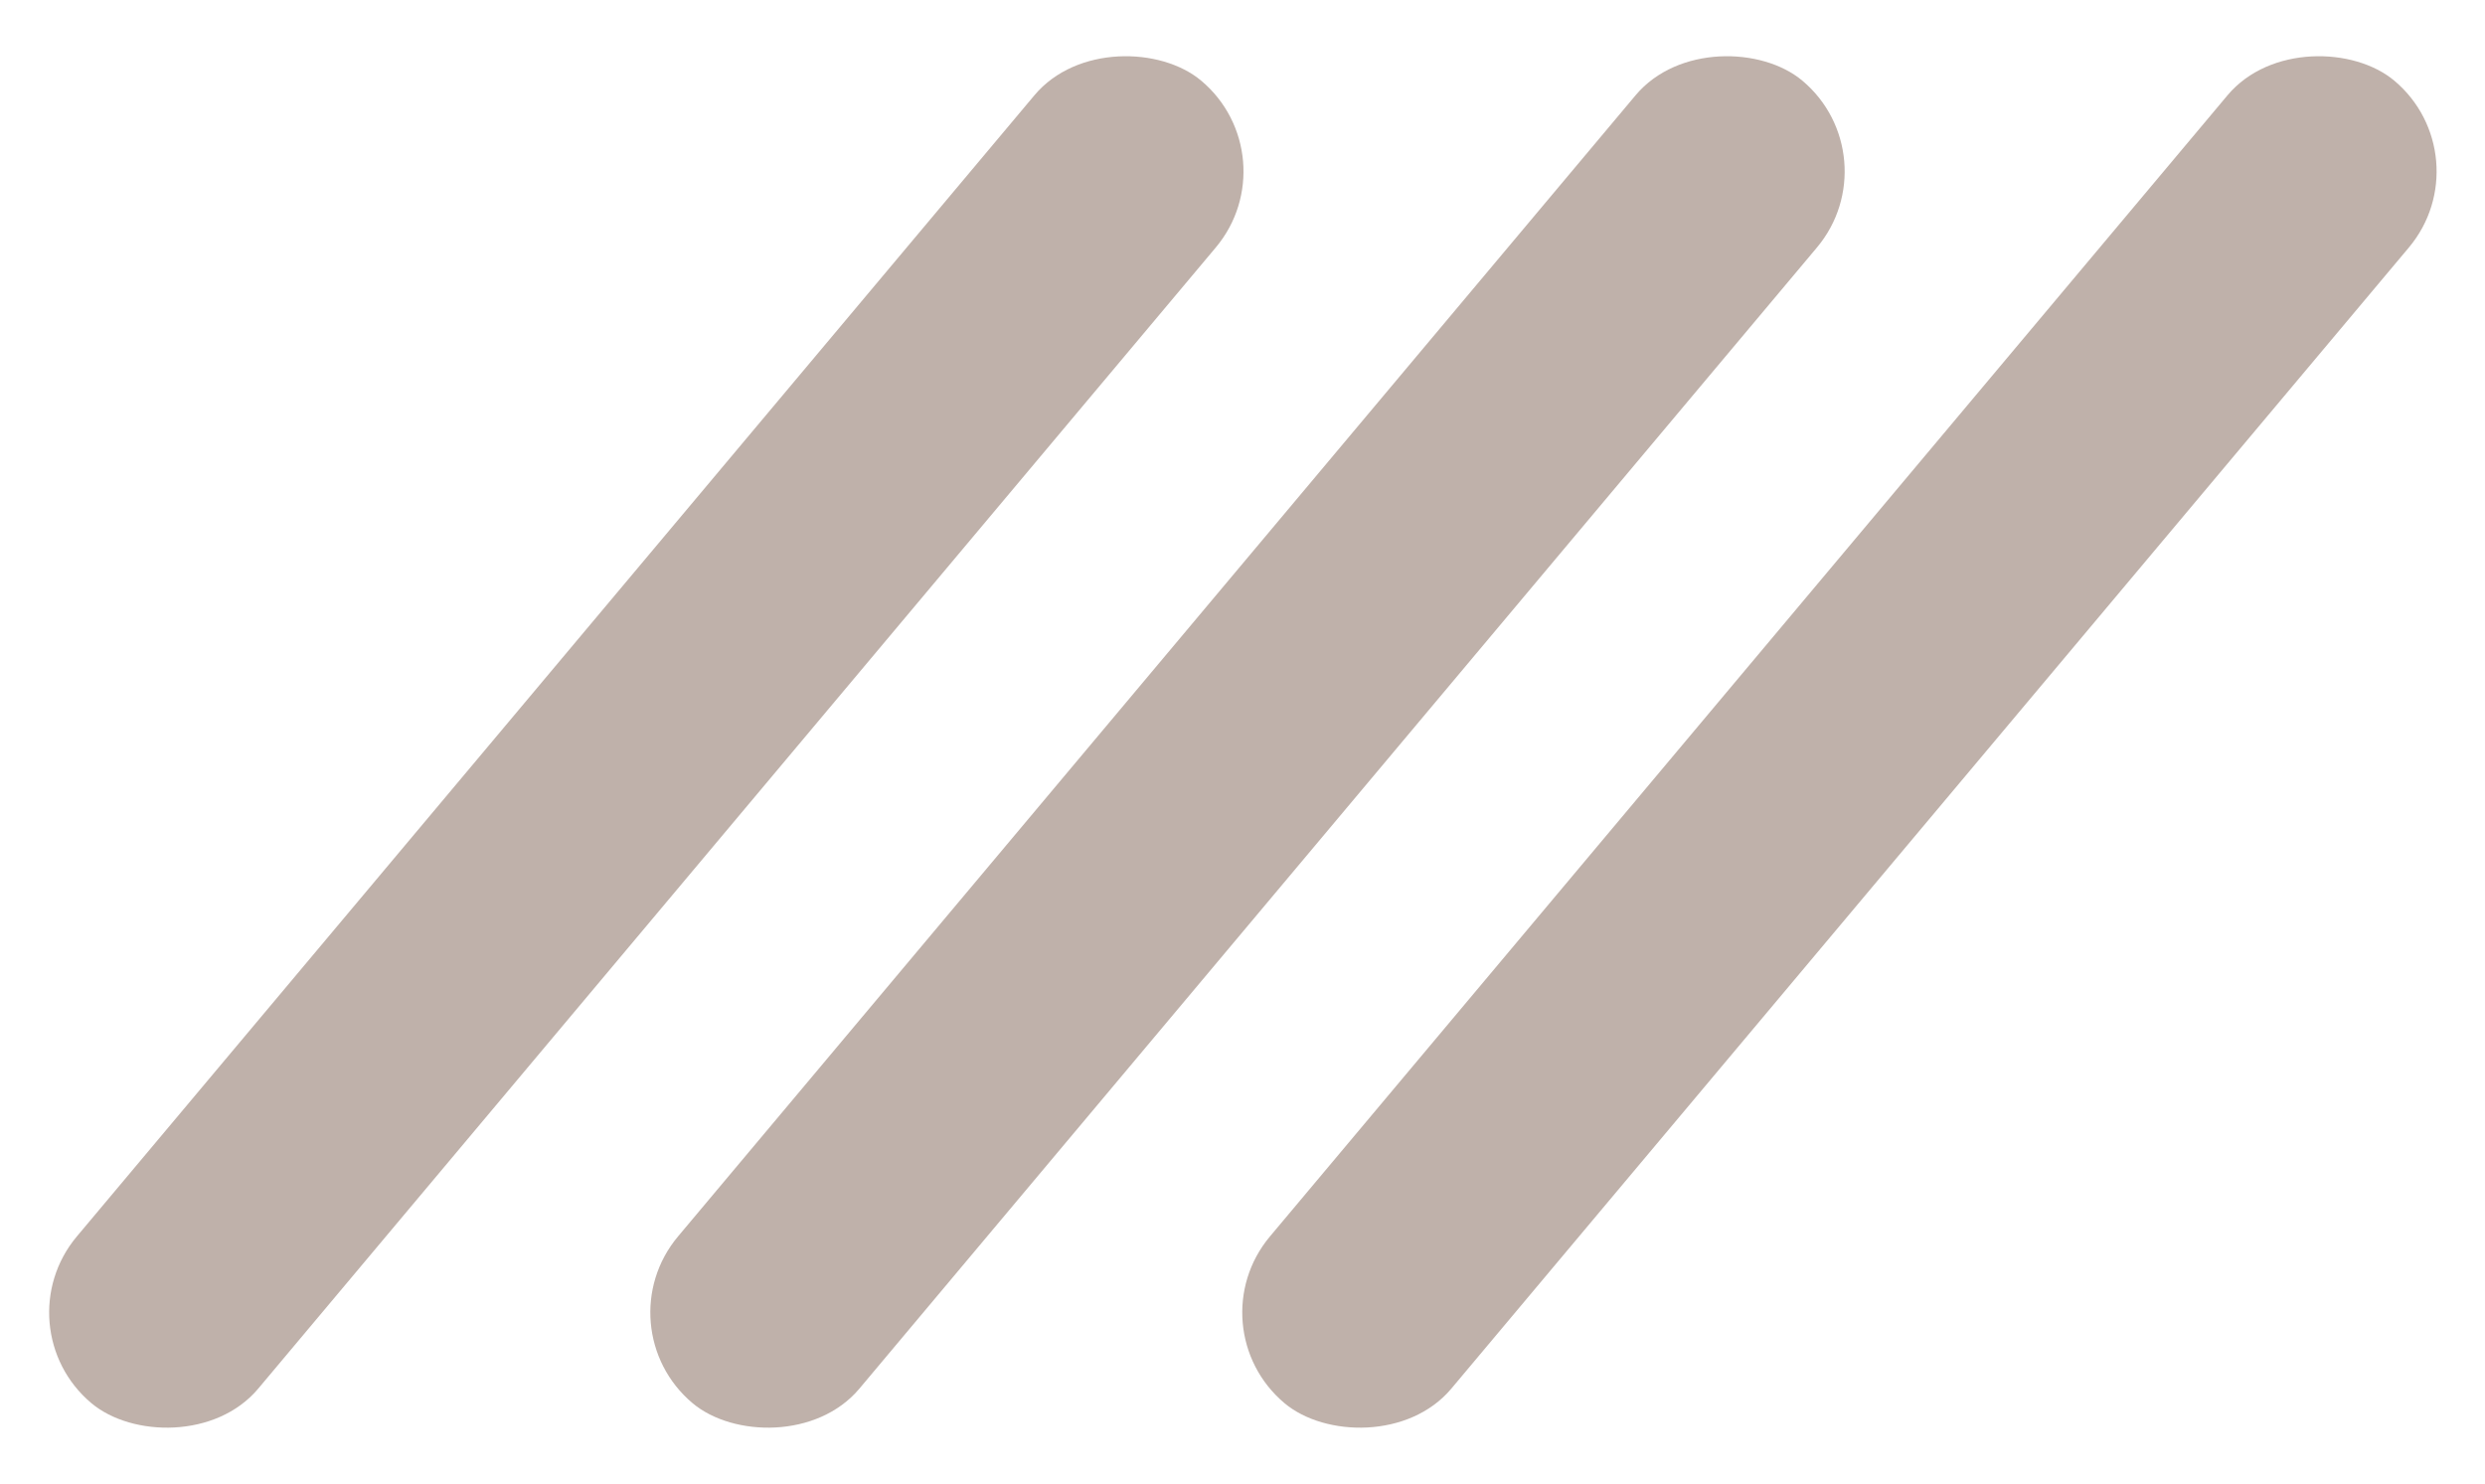 <?xml version="1.0" encoding="UTF-8"?> <svg xmlns="http://www.w3.org/2000/svg" width="211" height="126" viewBox="0 0 211 126" fill="none"> <rect x="0.064" y="112.688" width="146.595" height="20.104" rx="10.052" transform="rotate(-50 0.064 112.688)" fill="#BFB1AA"></rect> <rect x="51.109" y="112.688" width="146.595" height="20.104" rx="10.052" transform="rotate(-50 51.109 112.688)" fill="#BFB1AA"></rect> <rect x="101.37" y="112.688" width="146.595" height="20.104" rx="10.052" transform="rotate(-50 101.37 112.688)" fill="#BFB1AA"></rect> </svg> 